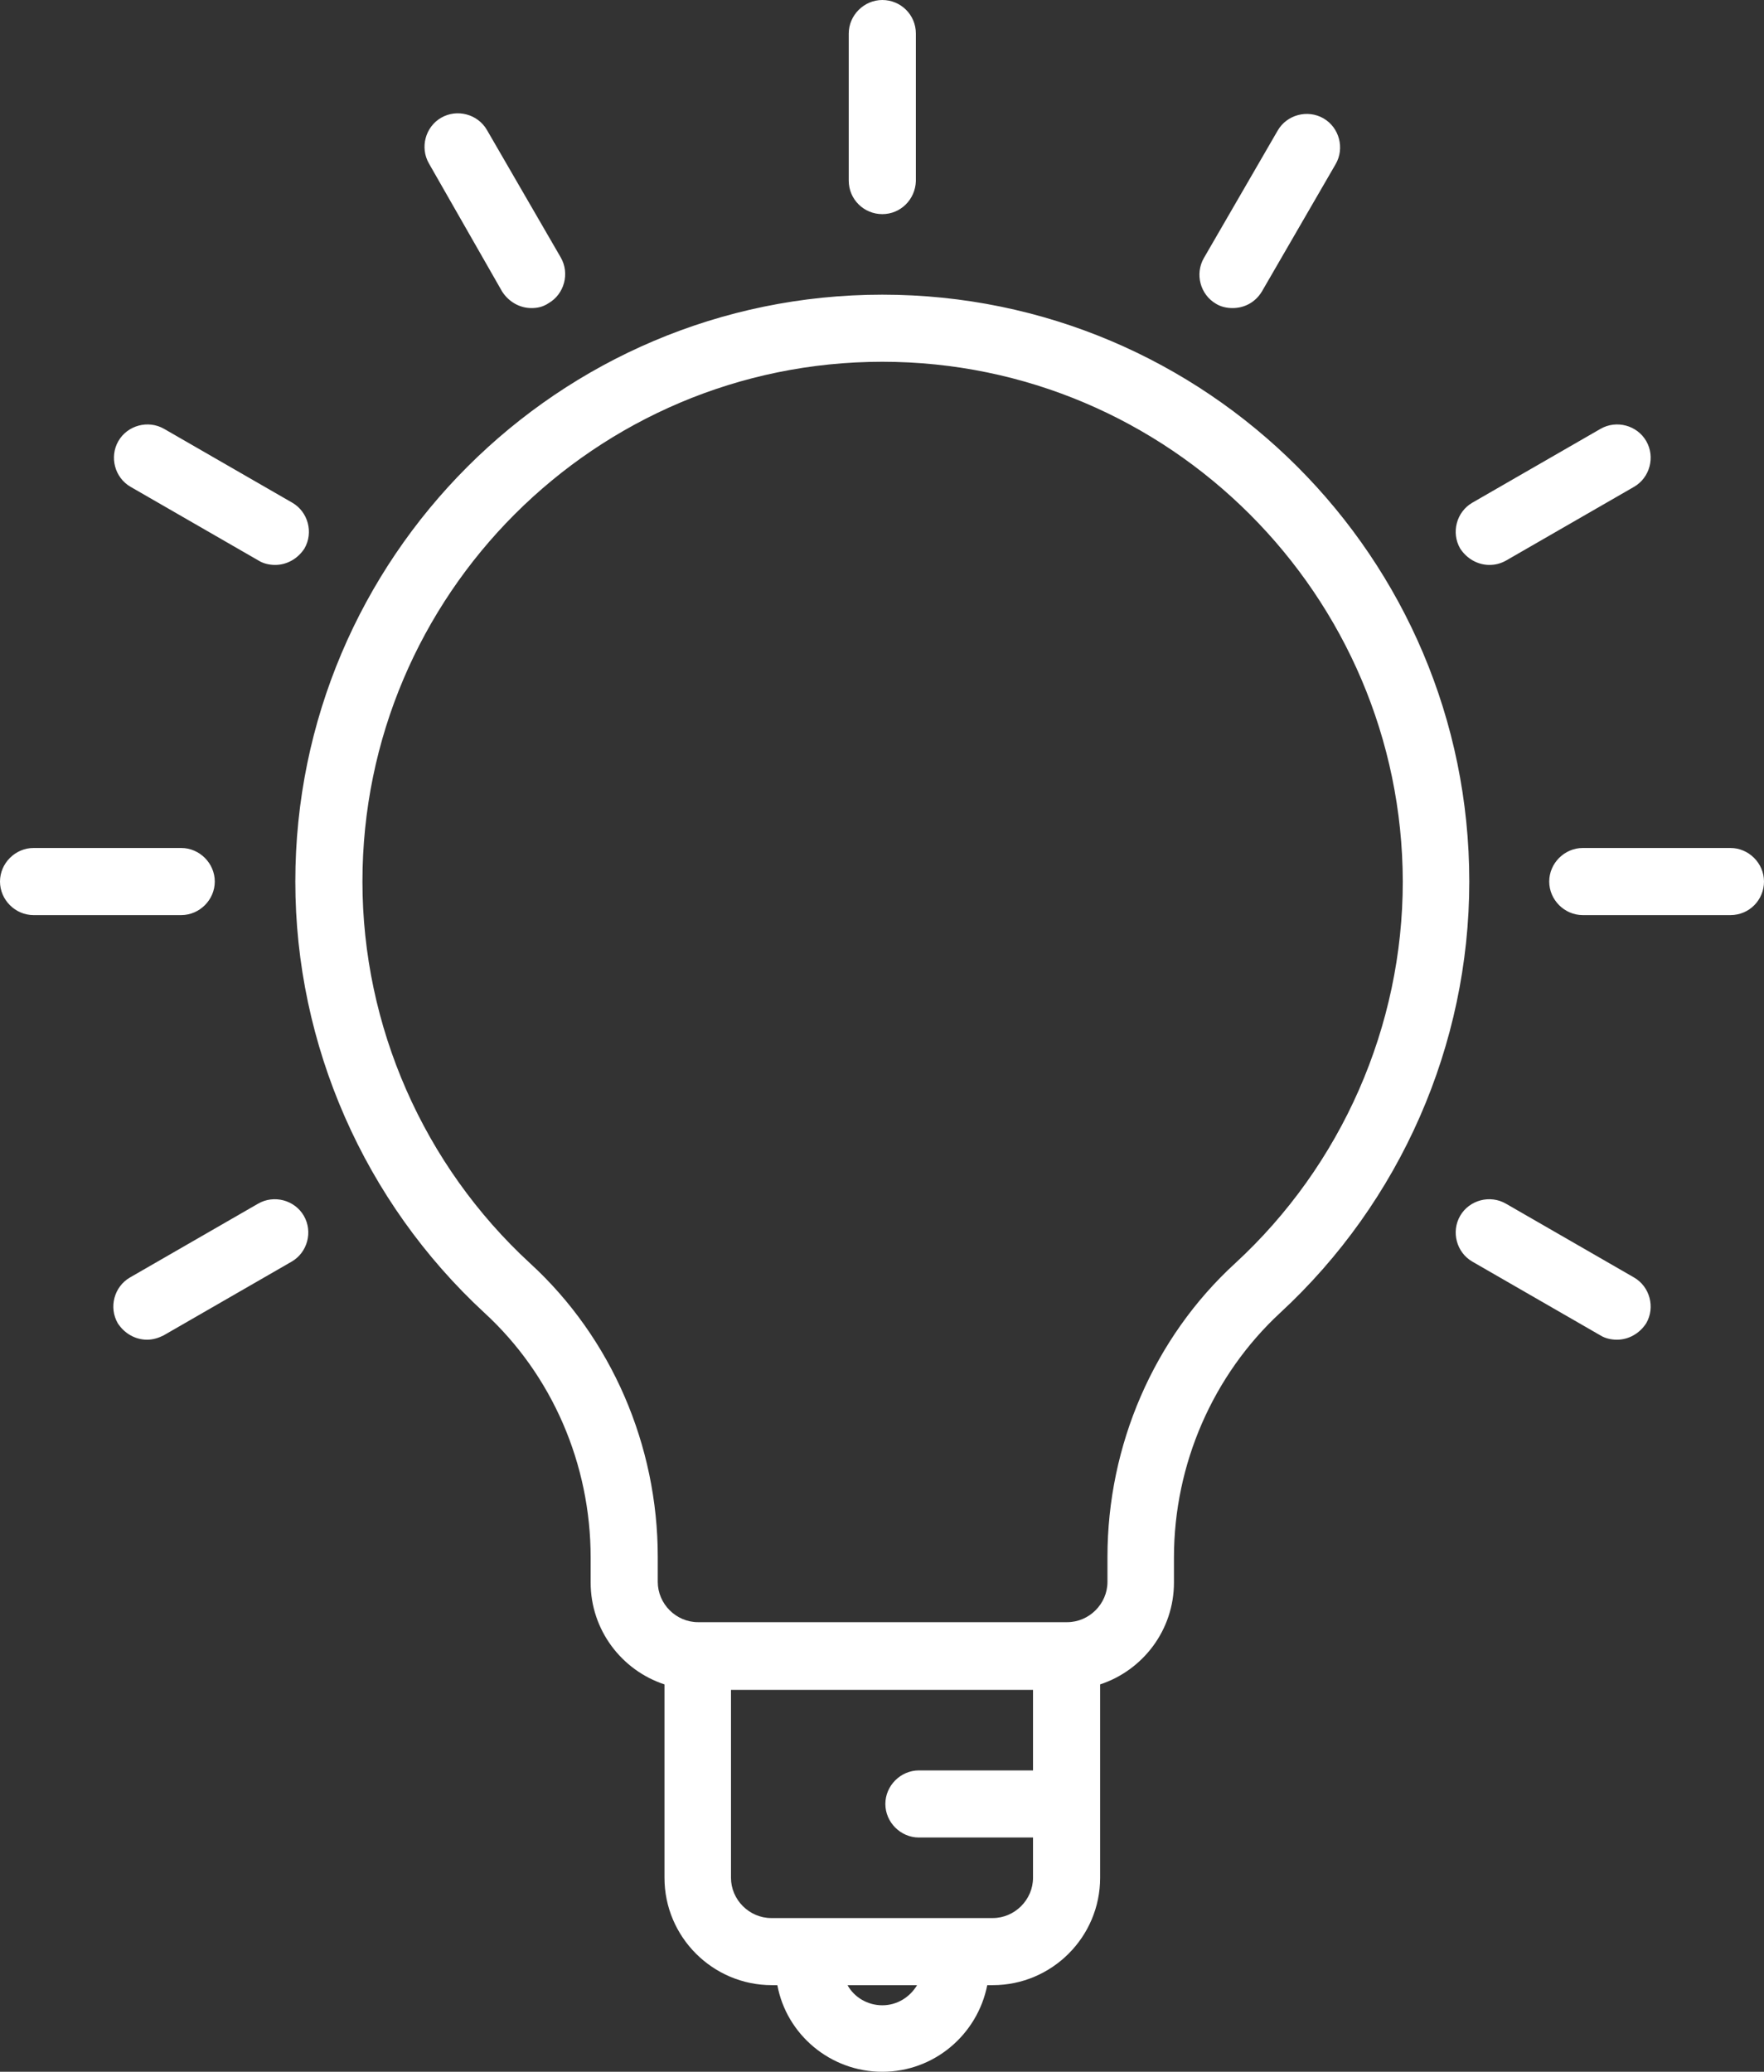 <svg xml:space="preserve" style="enable-background:new 0 0 289.1 339.6;" viewBox="0 0 289.1 339.6" y="0px" x="0px" xmlns:xlink="http://www.w3.org/1999/xlink" xmlns="http://www.w3.org/2000/svg" id="Layer_1" version="1.1">
<rect x="0" y="0" width="289.1" height="339.6" fill="#333333" stroke="none"/>
<style type="text/css">
	.st0{fill:#FFFFFF;}
</style>
<g>
	<path d="M144.6,339.6c-8.5,0-15.7-6.1-17.2-14.2h-0.9c-9.7,0-17.6-7.9-17.6-17.6v-31.7c-7-2.3-12.1-8.9-12.1-16.7v-4.1
		c0-15.3-6.3-29.9-17.4-40.1c-19.7-18.2-31-43.9-31-70.7c0-53,43.1-96.2,96.2-96.2s96.2,43.1,96.2,96.2c0,26.8-11.3,52.5-31,70.7
		c-11,10.2-17.4,24.8-17.4,40.1v4.1c0,7.8-5.1,14.4-12.1,16.7v31.7c0,9.7-7.9,17.6-17.6,17.6h-0.9
		C160.2,333.5,153.1,339.6,144.6,339.6z M138.9,325.4c1.1,2,3.3,3.3,5.7,3.3s4.5-1.3,5.7-3.3H138.9z M119.8,277v30.8
		c0,3.6,3,6.6,6.6,6.6h36.3c3.6,0,6.6-3,6.6-6.6v-6.6h-18.7c-3,0-5.5-2.5-5.5-5.5s2.5-5.5,5.5-5.5h18.7V277H119.8z M144.6,59.3
		c-47,0-85.2,38.2-85.2,85.2c0,23.7,10,46.5,27.5,62.6c13.3,12.2,20.9,29.8,20.9,48.1v4.1c0,3.6,3,6.6,6.6,6.6h60.5
		c3.6,0,6.6-3,6.6-6.6v-4.1c0-18.3,7.6-35.9,20.9-48.1c17.5-16.1,27.5-38.9,27.5-62.6C229.8,97.6,191.6,59.3,144.6,59.3z
		 M24.1,219.6c-1.9,0-3.7-1-4.8-2.7c-1.5-2.6-0.6-6,2-7.5l21-12.1c2.6-1.5,6-0.6,7.5,2s0.6,6-2,7.5l-21,12.1
		C26,219.3,25.1,219.6,24.1,219.6z M265,219.6c-0.9,0-1.9-0.2-2.7-0.7l-21-12.1c-2.6-1.5-3.5-4.9-2-7.5c1.5-2.6,4.9-3.5,7.5-2
		l21,12.1c2.6,1.5,3.5,4.9,2,7.5C268.7,218.6,266.9,219.6,265,219.6z M283.6,150h-24.2c-3,0-5.5-2.5-5.5-5.5s2.5-5.5,5.5-5.5h24.2
		c3,0,5.5,2.5,5.5,5.5S286.7,150,283.6,150z M29.7,150H5.5c-3,0-5.5-2.5-5.5-5.5s2.5-5.5,5.5-5.5h24.2c3,0,5.5,2.5,5.5,5.5
		S32.7,150,29.7,150z M45.1,92.6c-0.9,0-1.9-0.2-2.7-0.7l-21-12.1c-2.6-1.5-3.5-4.9-2-7.5c1.5-2.6,4.9-3.5,7.5-2l21,12.1
		c2.6,1.5,3.5,4.9,2,7.5C48.8,91.6,47,92.6,45.1,92.6z M244.1,92.6c-1.9,0-3.7-1-4.8-2.7c-1.5-2.6-0.6-6,2-7.5l21-12.1
		c2.6-1.5,6-0.6,7.5,2s0.6,6-2,7.5l-21,12.1C245.9,92.4,245,92.6,244.1,92.6z M202,50.5c-0.9,0-1.9-0.2-2.7-0.7
		c-2.6-1.5-3.5-4.9-2-7.5l12.1-20.9c1.5-2.6,4.9-3.5,7.5-2c2.6,1.5,3.5,4.9,2,7.5l-12.1,20.9C205.7,49.6,203.9,50.5,202,50.5z
		 M87.1,50.5c-1.9,0-3.7-1-4.8-2.7L70.3,26.8c-1.5-2.6-0.6-6,2-7.5c2.6-1.5,6-0.6,7.5,2l12.1,20.9c1.5,2.6,0.6,6-2,7.5
		C89,50.3,88.1,50.5,87.1,50.5z M144.6,35.1c-3,0-5.5-2.4-5.5-5.5V5.5c0-3,2.5-5.5,5.5-5.5s5.5,2.4,5.5,5.5v24.2
		C150,32.7,147.6,35.1,144.6,35.1z" class="st0"></path>
</g>
</svg>
